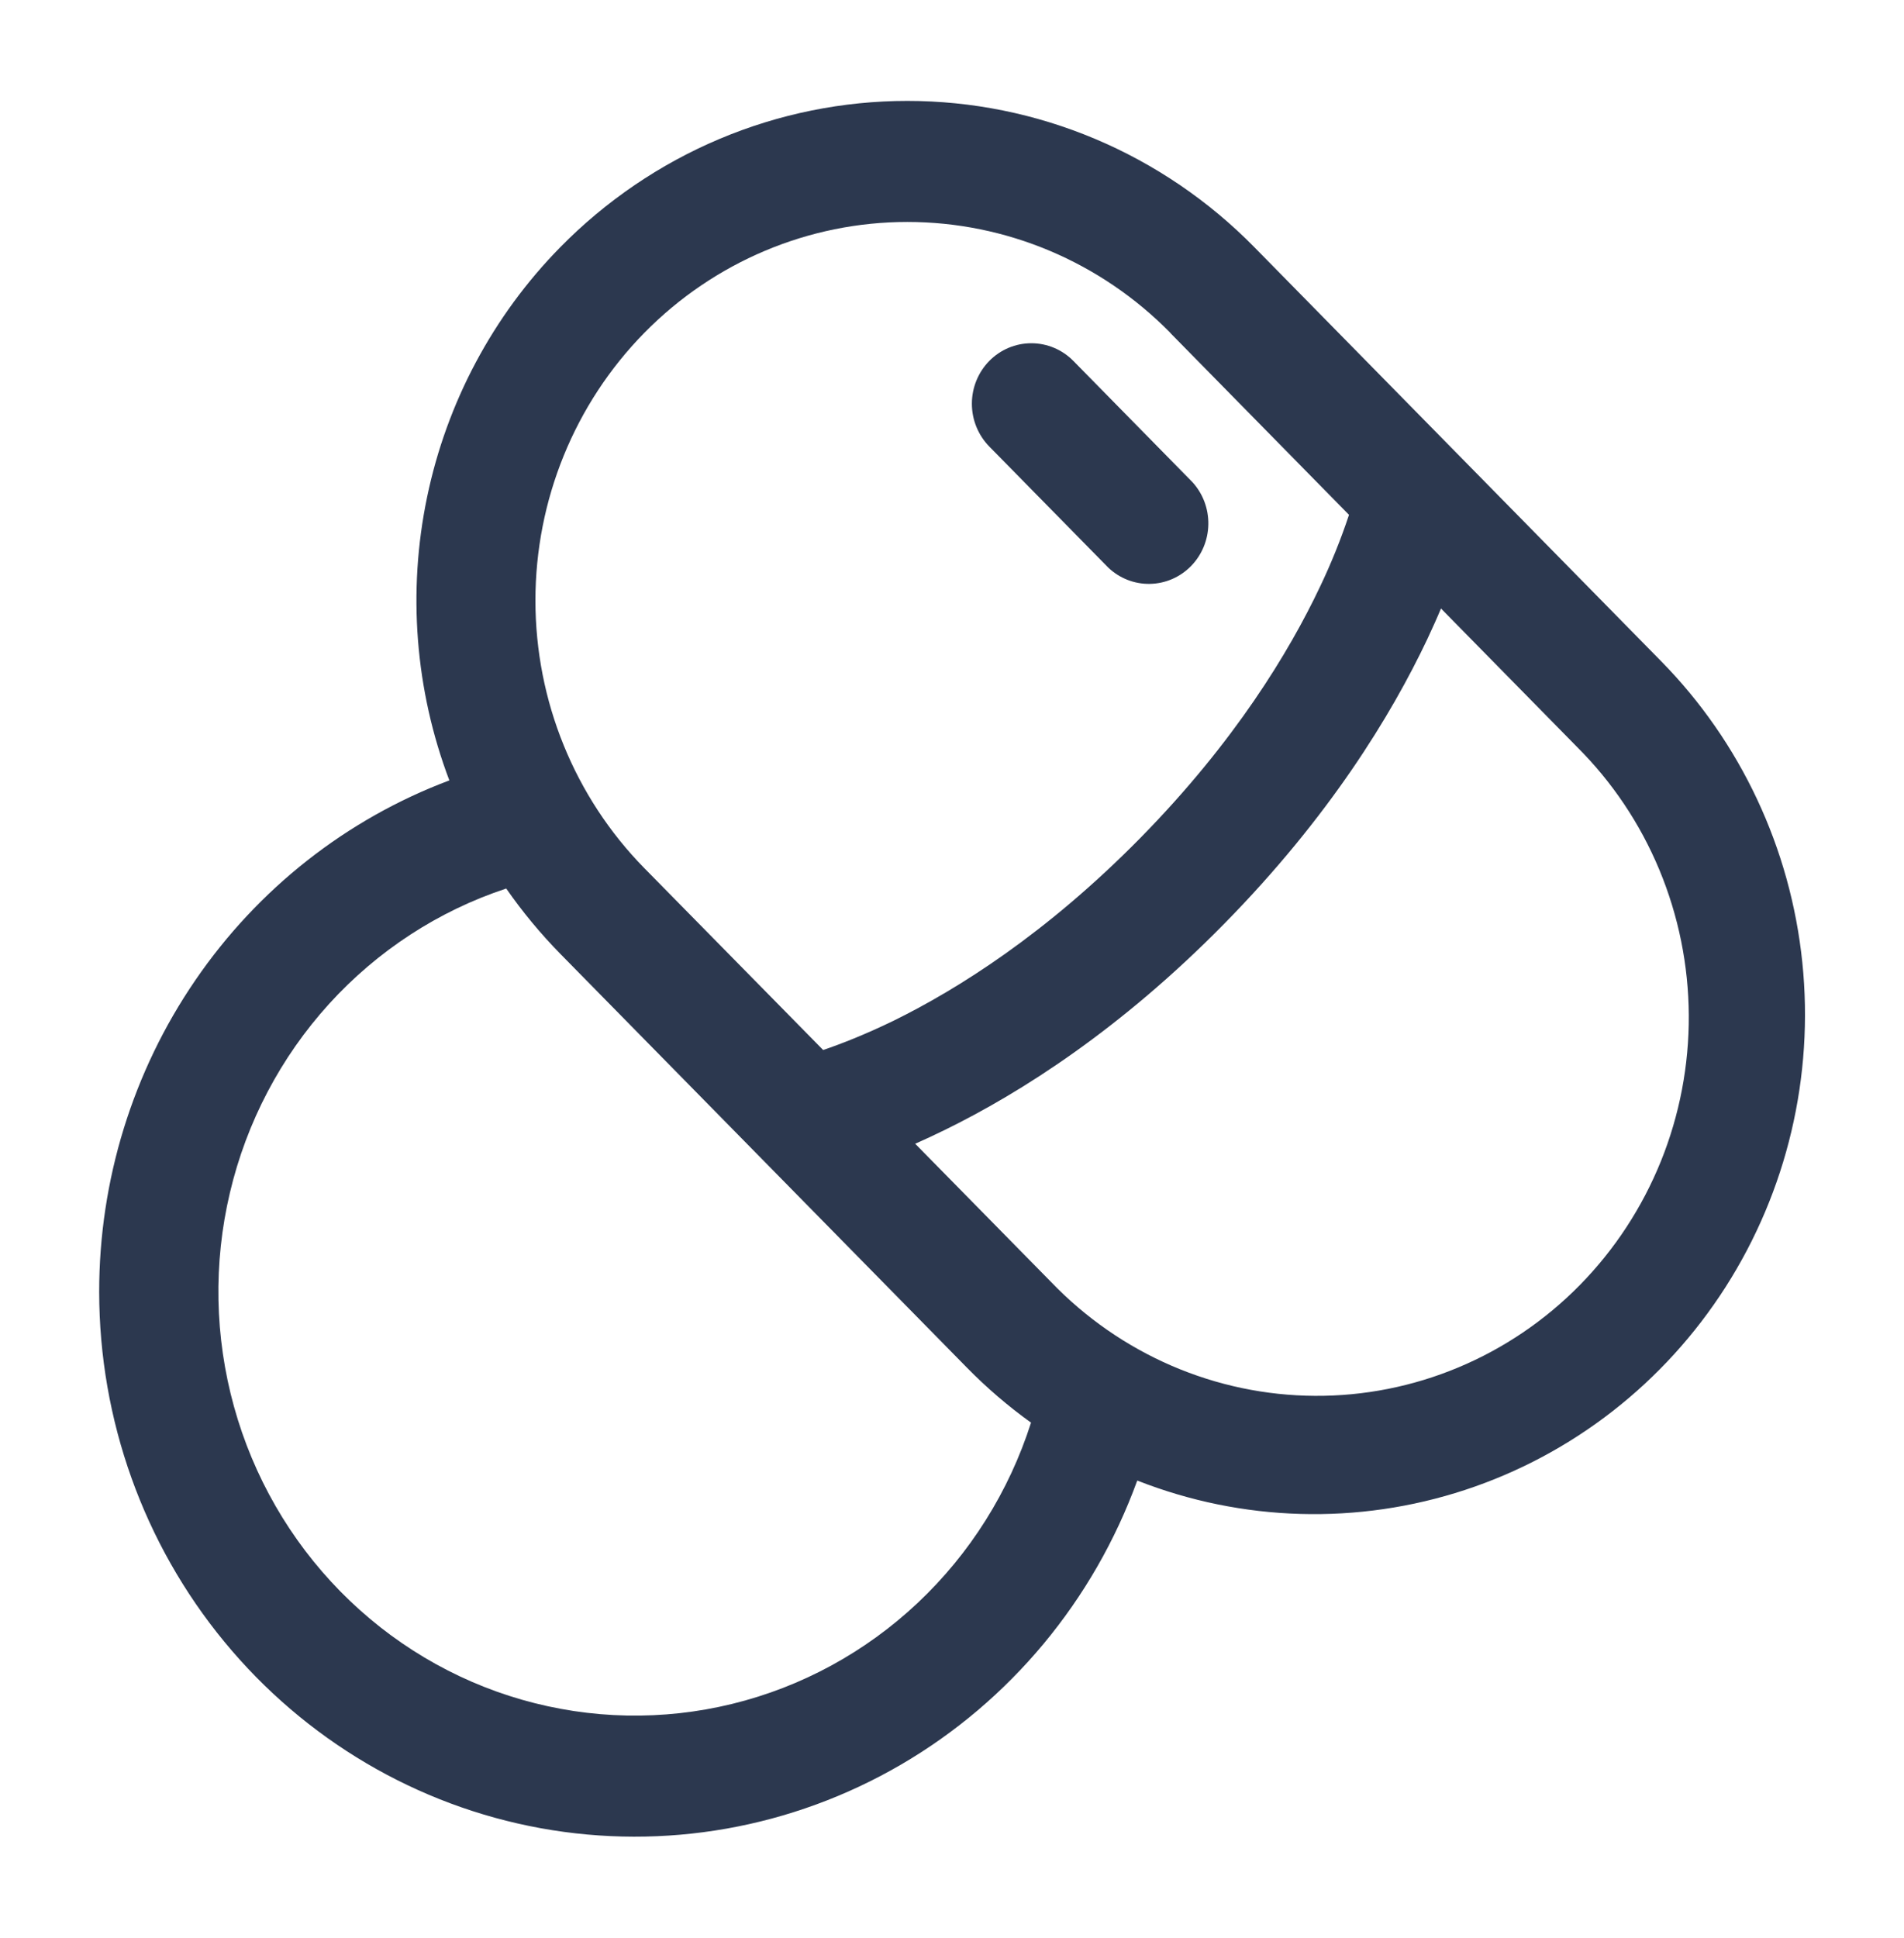 <svg width="57" height="58" viewBox="0 0 57 58" fill="none" xmlns="http://www.w3.org/2000/svg">
<path d="M29.616 10.803C29.95 10.463 30.403 10.273 30.875 10.273C31.347 10.273 31.8 10.463 32.134 10.803L35.696 14.428C36.011 14.771 36.182 15.226 36.174 15.695C36.166 16.165 35.979 16.613 35.653 16.945C35.326 17.277 34.886 17.467 34.424 17.475C33.963 17.484 33.516 17.309 33.179 16.989L29.616 13.364C29.283 13.024 29.095 12.564 29.095 12.083C29.095 11.603 29.283 11.142 29.616 10.803Z" fill="#2C384F"/>
<path fill-rule="evenodd" clip-rule="evenodd" d="M16.772 7.4C18.137 6.011 19.757 4.91 21.54 4.158C23.322 3.407 25.233 3.02 27.163 3.02C29.093 3.02 31.003 3.407 32.786 4.158C34.569 4.91 36.189 6.011 37.553 7.4L49.728 19.788C52.112 22.211 53.605 25.395 53.956 28.805C54.308 32.216 53.497 35.645 51.659 38.52C49.821 41.394 47.068 43.538 43.861 44.592C40.654 45.647 37.189 45.548 34.046 44.312C32.741 47.902 30.237 50.912 26.973 52.814C23.708 54.716 19.89 55.389 16.186 54.717C12.483 54.044 9.13 52.068 6.714 49.134C4.297 46.2 2.972 42.495 2.969 38.666C2.968 35.33 3.973 32.074 5.848 29.337C7.722 26.599 10.376 24.512 13.452 23.357C12.428 20.655 12.196 17.71 12.786 14.877C13.375 12.044 14.76 9.447 16.772 7.4ZM35.036 9.961C32.948 7.837 30.116 6.643 27.163 6.643C24.21 6.643 21.378 7.837 19.29 9.961C17.202 12.086 16.029 14.968 16.029 17.973C16.029 20.977 17.202 23.859 19.29 25.984L24.643 31.426C25.156 31.252 25.878 30.974 26.757 30.547C28.669 29.606 31.319 27.946 34.143 25.075C36.965 22.204 38.596 19.505 39.518 17.559C39.851 16.862 40.141 16.143 40.385 15.409L35.034 9.964L35.036 9.961ZM43.139 18.212C43.018 18.502 42.878 18.809 42.729 19.13C41.648 21.412 39.791 24.452 36.66 27.637C33.53 30.824 30.54 32.712 28.3 33.811C27.985 33.966 27.683 34.106 27.398 34.232L31.466 38.369C32.496 39.441 33.724 40.293 35.079 40.878C36.435 41.463 37.891 41.769 39.363 41.777C40.835 41.786 42.295 41.497 43.657 40.927C45.019 40.358 46.256 39.519 47.297 38.46C48.338 37.4 49.162 36.141 49.722 34.756C50.282 33.37 50.565 31.885 50.557 30.387C50.549 28.889 50.248 27.407 49.674 26.028C49.099 24.648 48.261 23.399 47.208 22.352L43.139 18.212ZM15.155 26.593C13.126 27.263 11.3 28.453 9.851 30.047C8.403 31.641 7.381 33.586 6.883 35.697C6.384 37.808 6.427 40.014 7.006 42.103C7.585 44.193 8.681 46.096 10.19 47.631C11.698 49.166 13.569 50.282 15.622 50.871C17.676 51.46 19.843 51.504 21.918 50.997C23.993 50.49 25.905 49.45 27.471 47.976C29.038 46.502 30.206 44.644 30.866 42.579C30.181 42.087 29.539 41.536 28.947 40.933L16.772 28.546C16.18 27.942 15.639 27.289 15.155 26.593Z" fill="#2C384F"/>
</svg>
